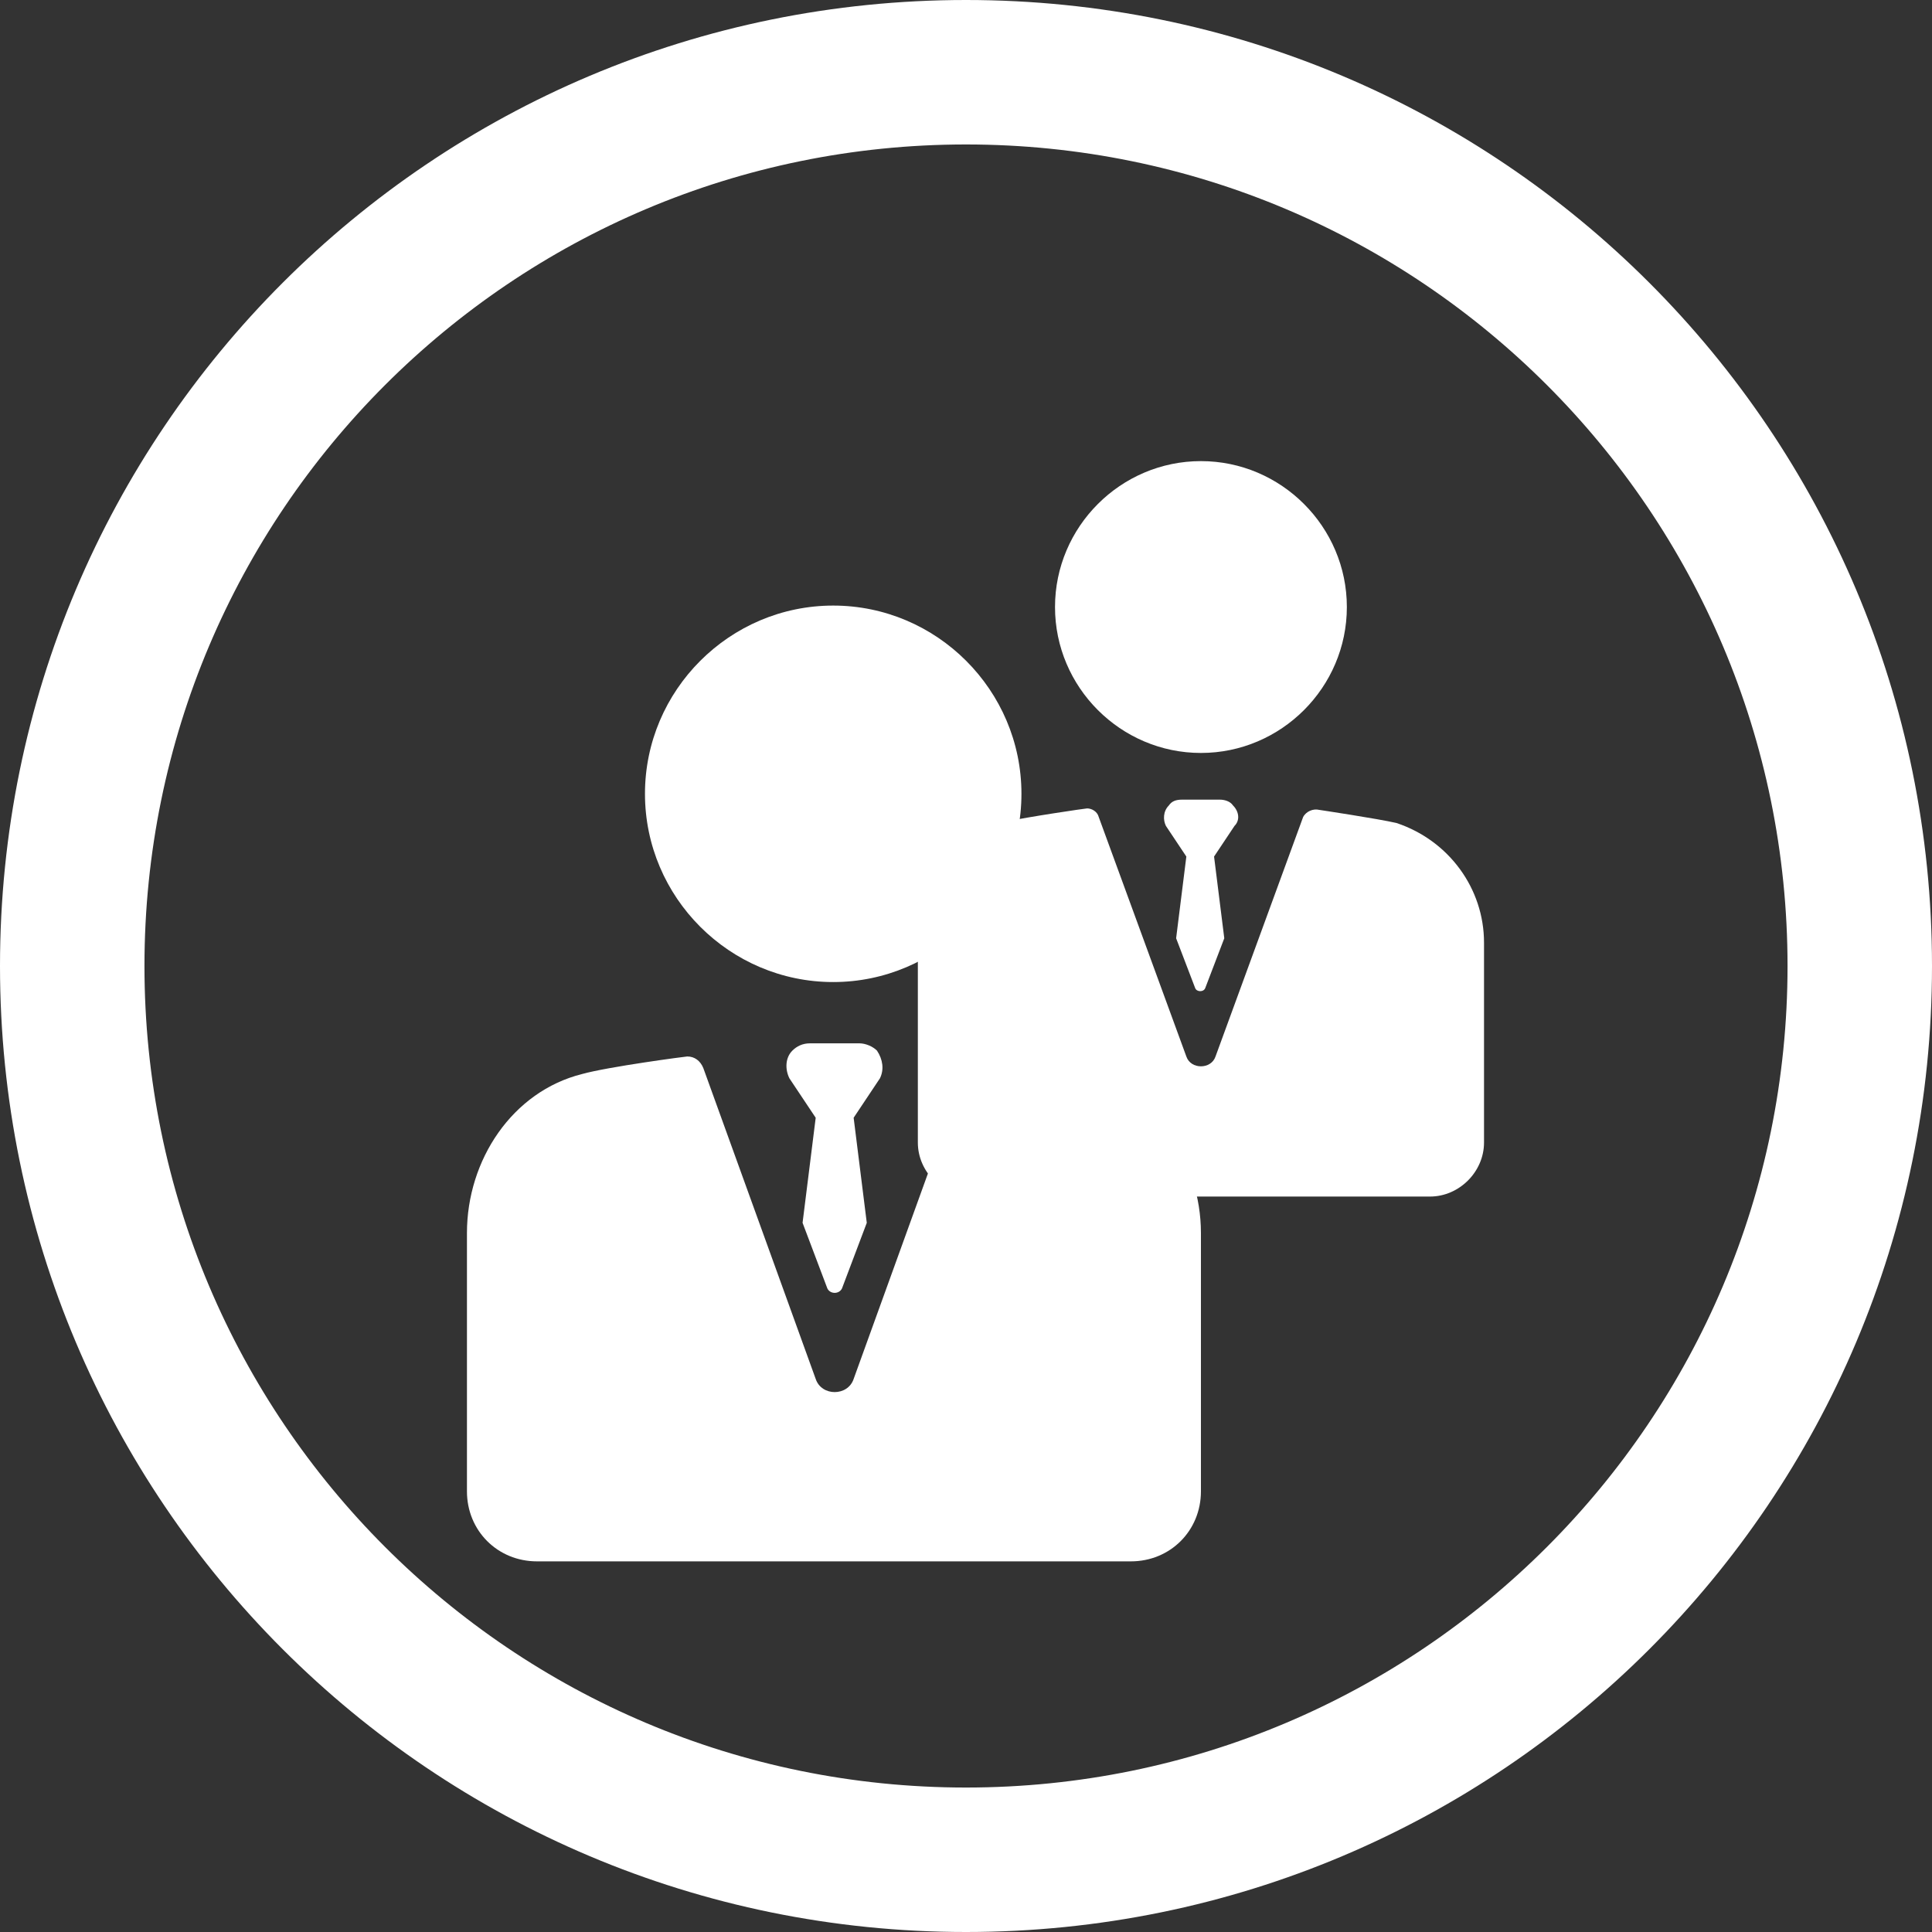 <?xml version="1.0" encoding="utf-8"?>
<!-- Generator: Adobe Illustrator 19.0.0, SVG Export Plug-In . SVG Version: 6.00 Build 0)  -->
<svg version="1.1" id="Layer_1" xmlns="http://www.w3.org/2000/svg" xmlns:xlink="http://www.w3.org/1999/xlink" x="0px" y="0px"
	 viewBox="-231 354.5 132.4 132.4" style="enable-background:new -231 354.5 132.4 132.4;" xml:space="preserve">
<rect x="-231" y="354.5" width="132.4" height="132.4" fill="#333333" stroke="none"/>
<style type="text/css">
	.st0{fill:#FFFFFF;}
</style>
<g>
	<path id="XMLID_6_" class="st0" d="M-164.8,354.5c-36.6,0-66.2,29.6-66.2,66.2s29.6,66.2,66.2,66.2s66.2-29.6,66.2-66.2
		S-128.2,354.5-164.8,354.5z M-164.8,477c-31.1,0-56.3-25.2-56.3-56.3s25.2-56.3,56.3-56.3s56.3,25.2,56.3,56.3
		S-133.7,477-164.8,477z"/>
	<g>
		<path class="st0" d="M-173.9,421.8c7.1,0,12.9-5.8,12.9-12.9c0-7.1-5.8-12.9-12.9-12.9s-12.9,5.8-12.9,12.9
			C-186.8,416-181,421.8-173.9,421.8z"/>
		<path class="st0" d="M-156.5,428.1C-156.5,428.1-156.6,428.1-156.5,428.1c-1.7-0.4-6.9-1.1-6.9-1.1c-0.6-0.2-1.2,0.1-1.4,0.7
			l-7.7,21.3c-0.4,1.2-2.2,1.2-2.6,0l-7.7-21.3c-0.2-0.5-0.6-0.8-1.1-0.8c-0.1,0-5.4,0.7-7.2,1.2c-4.8,1.2-7.9,5.9-7.9,10.9v17.7
			c0,2.7,2.1,4.8,4.8,4.8h40.7c2.7,0,4.8-2.1,4.8-4.8v-17.7C-148.7,434-151.9,429.6-156.5,428.1L-156.5,428.1z"/>
		<path class="st0" d="M-170.9,426.5c-0.3-0.3-0.8-0.5-1.2-0.5h-3.4c-0.5,0-0.9,0.2-1.2,0.5c-0.5,0.5-0.5,1.3-0.2,1.9l1.8,2.7
			l-0.9,7.2l1.7,4.5c0.2,0.4,0.8,0.4,1,0l1.7-4.5l-0.9-7.2l1.8-2.7C-170.4,427.8-170.5,427.1-170.9,426.5z"/>
	</g>
	<g>
		<path class="st0" d="M-148.7,406.1c5.5,0,10-4.5,10-10c0-5.5-4.5-10-10-10s-10,4.5-10,10C-158.7,401.6-154.2,406.1-148.7,406.1z"
			/>
		<path class="st0" d="M-135.3,410.9C-135.3,410.9-135.4,410.9-135.3,410.9c-1.3-0.3-5.3-0.9-5.3-0.9c-0.4-0.1-0.9,0.1-1.1,0.5
			l-6,16.4c-0.3,0.9-1.7,0.9-2,0l-6-16.4c-0.1-0.4-0.5-0.6-0.8-0.6c-0.1,0-4.2,0.6-5.5,0.9c-3.7,0.9-6.1,4.6-6.1,8.4v13.6
			c0,2,1.7,3.7,3.7,3.7h31.4c2,0,3.7-1.7,3.7-3.7v-13.7C-129.3,415.4-131.7,412.1-135.3,410.9L-135.3,410.9z"/>
		<path class="st0" d="M-146.5,409.7c-0.2-0.3-0.6-0.4-0.9-0.4h-2.6c-0.4,0-0.7,0.1-0.9,0.4c-0.4,0.4-0.4,1-0.2,1.4l1.4,2.1
			l-0.7,5.6l1.3,3.4c0.1,0.3,0.6,0.3,0.7,0l1.3-3.4l-0.7-5.6l1.4-2.1C-146,410.7-146.1,410.1-146.5,409.7z"/>
	</g>
</g>
</svg>
